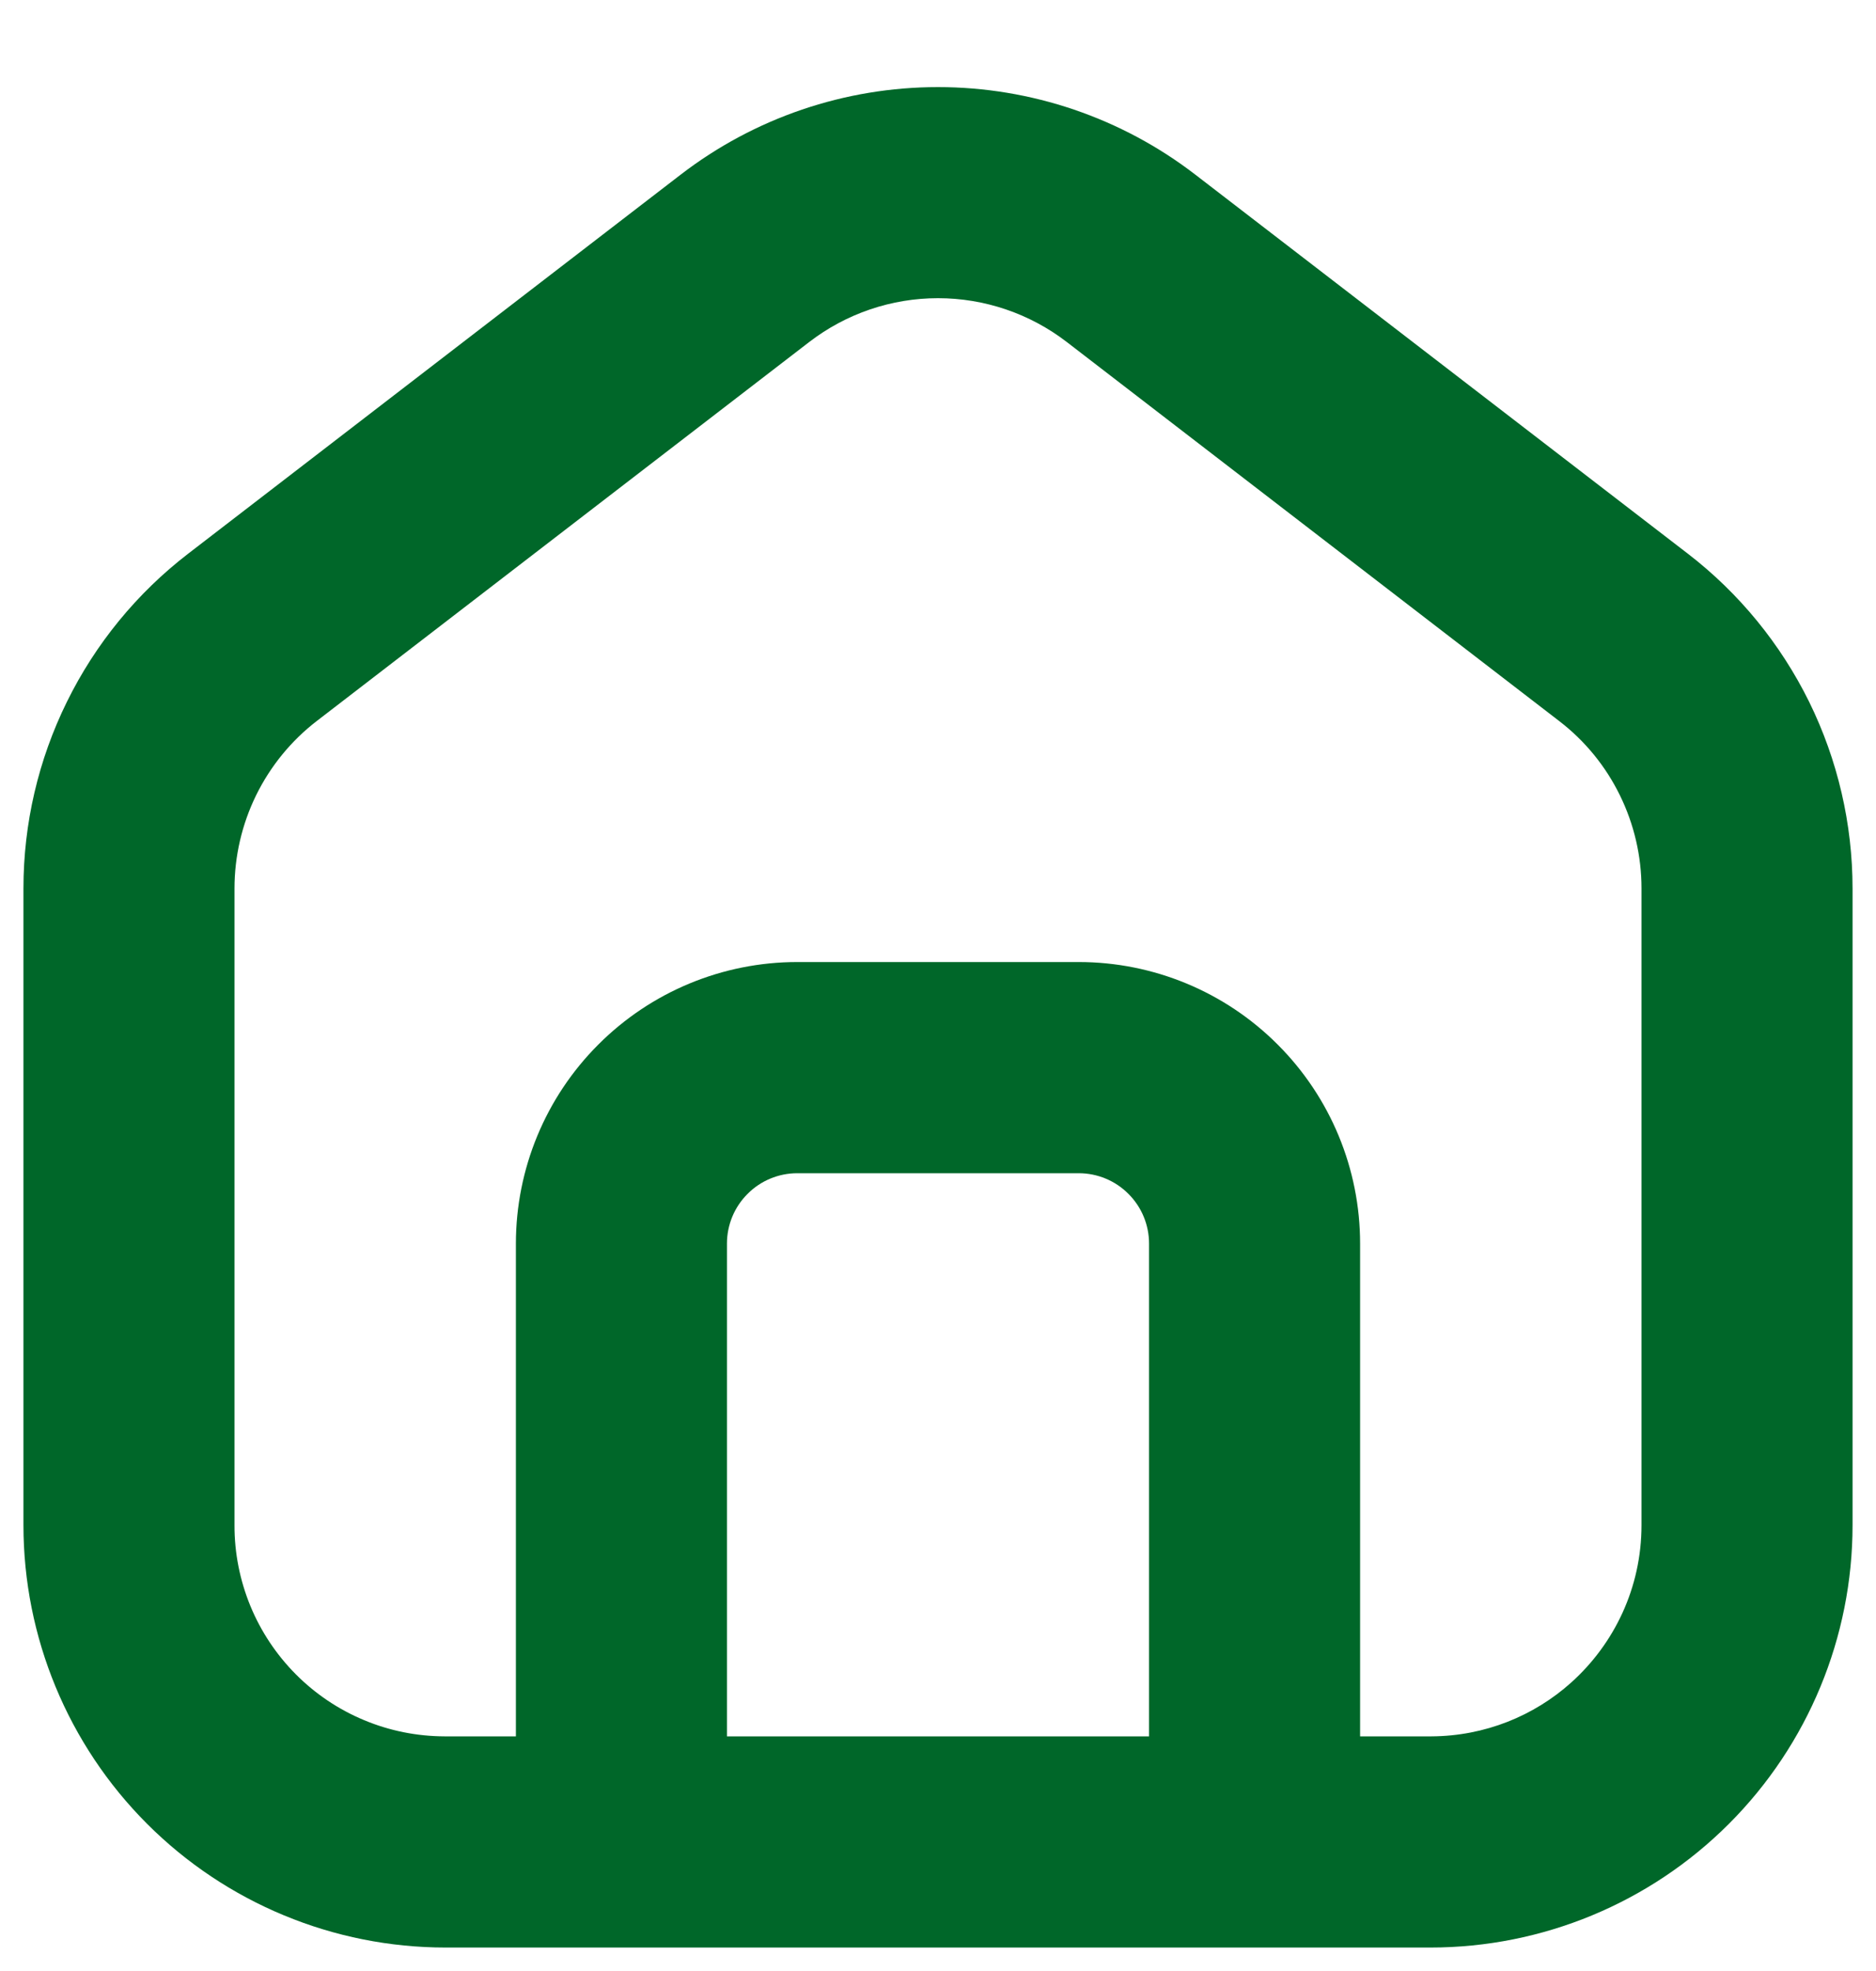 <svg width="20" height="21" viewBox="0 0 20 21" fill="none" xmlns="http://www.w3.org/2000/svg">
<path fill-rule="evenodd" clip-rule="evenodd" d="M16.75 17.927C17.21 17.514 17.5 16.916 17.5 16.25V9.465C17.5 9.121 17.421 8.781 17.269 8.472C17.117 8.162 16.896 7.892 16.622 7.682L11.373 3.644C10.979 3.341 10.496 3.177 10 3.177C9.503 3.177 9.021 3.341 8.627 3.644L3.377 7.682C3.104 7.892 2.883 8.163 2.731 8.472C2.579 8.782 2.5 9.122 2.5 9.467V16.25C2.499 16.545 2.557 16.837 2.669 17.11C2.781 17.382 2.946 17.63 3.154 17.839C3.362 18.048 3.609 18.214 3.881 18.327C4.153 18.441 4.445 18.499 4.739 18.5H5.5V13.25C5.5 12.454 5.816 11.691 6.379 11.129C6.941 10.566 7.704 10.25 8.5 10.25H11.5C12.296 10.25 13.059 10.566 13.621 11.129C14.184 11.691 14.5 12.454 14.5 13.25V18.5H15.261C15.832 18.497 16.355 18.281 16.75 17.927ZM19.75 16.25C19.75 17.443 19.276 18.588 18.432 19.432C17.588 20.276 16.444 20.75 15.25 20.75H4.75C3.557 20.75 2.412 20.276 1.568 19.432C0.724 18.588 0.25 17.443 0.25 16.25V9.465C0.25 8.776 0.408 8.097 0.713 7.478C1.017 6.86 1.459 6.32 2.005 5.9L7.255 1.862C8.042 1.256 9.007 0.928 10 0.928C10.993 0.928 11.958 1.256 12.745 1.862L17.995 5.9C18.541 6.32 18.983 6.861 19.288 7.479C19.592 8.098 19.75 8.778 19.75 9.467V16.25ZM12.25 13.25C12.25 13.051 12.171 12.86 12.03 12.72C11.89 12.579 11.699 12.5 11.5 12.5H8.5C8.301 12.5 8.11 12.579 7.97 12.72C7.829 12.86 7.75 13.051 7.75 13.25V18.5H12.25V13.25Z" fill="#006729"/>
</svg>
